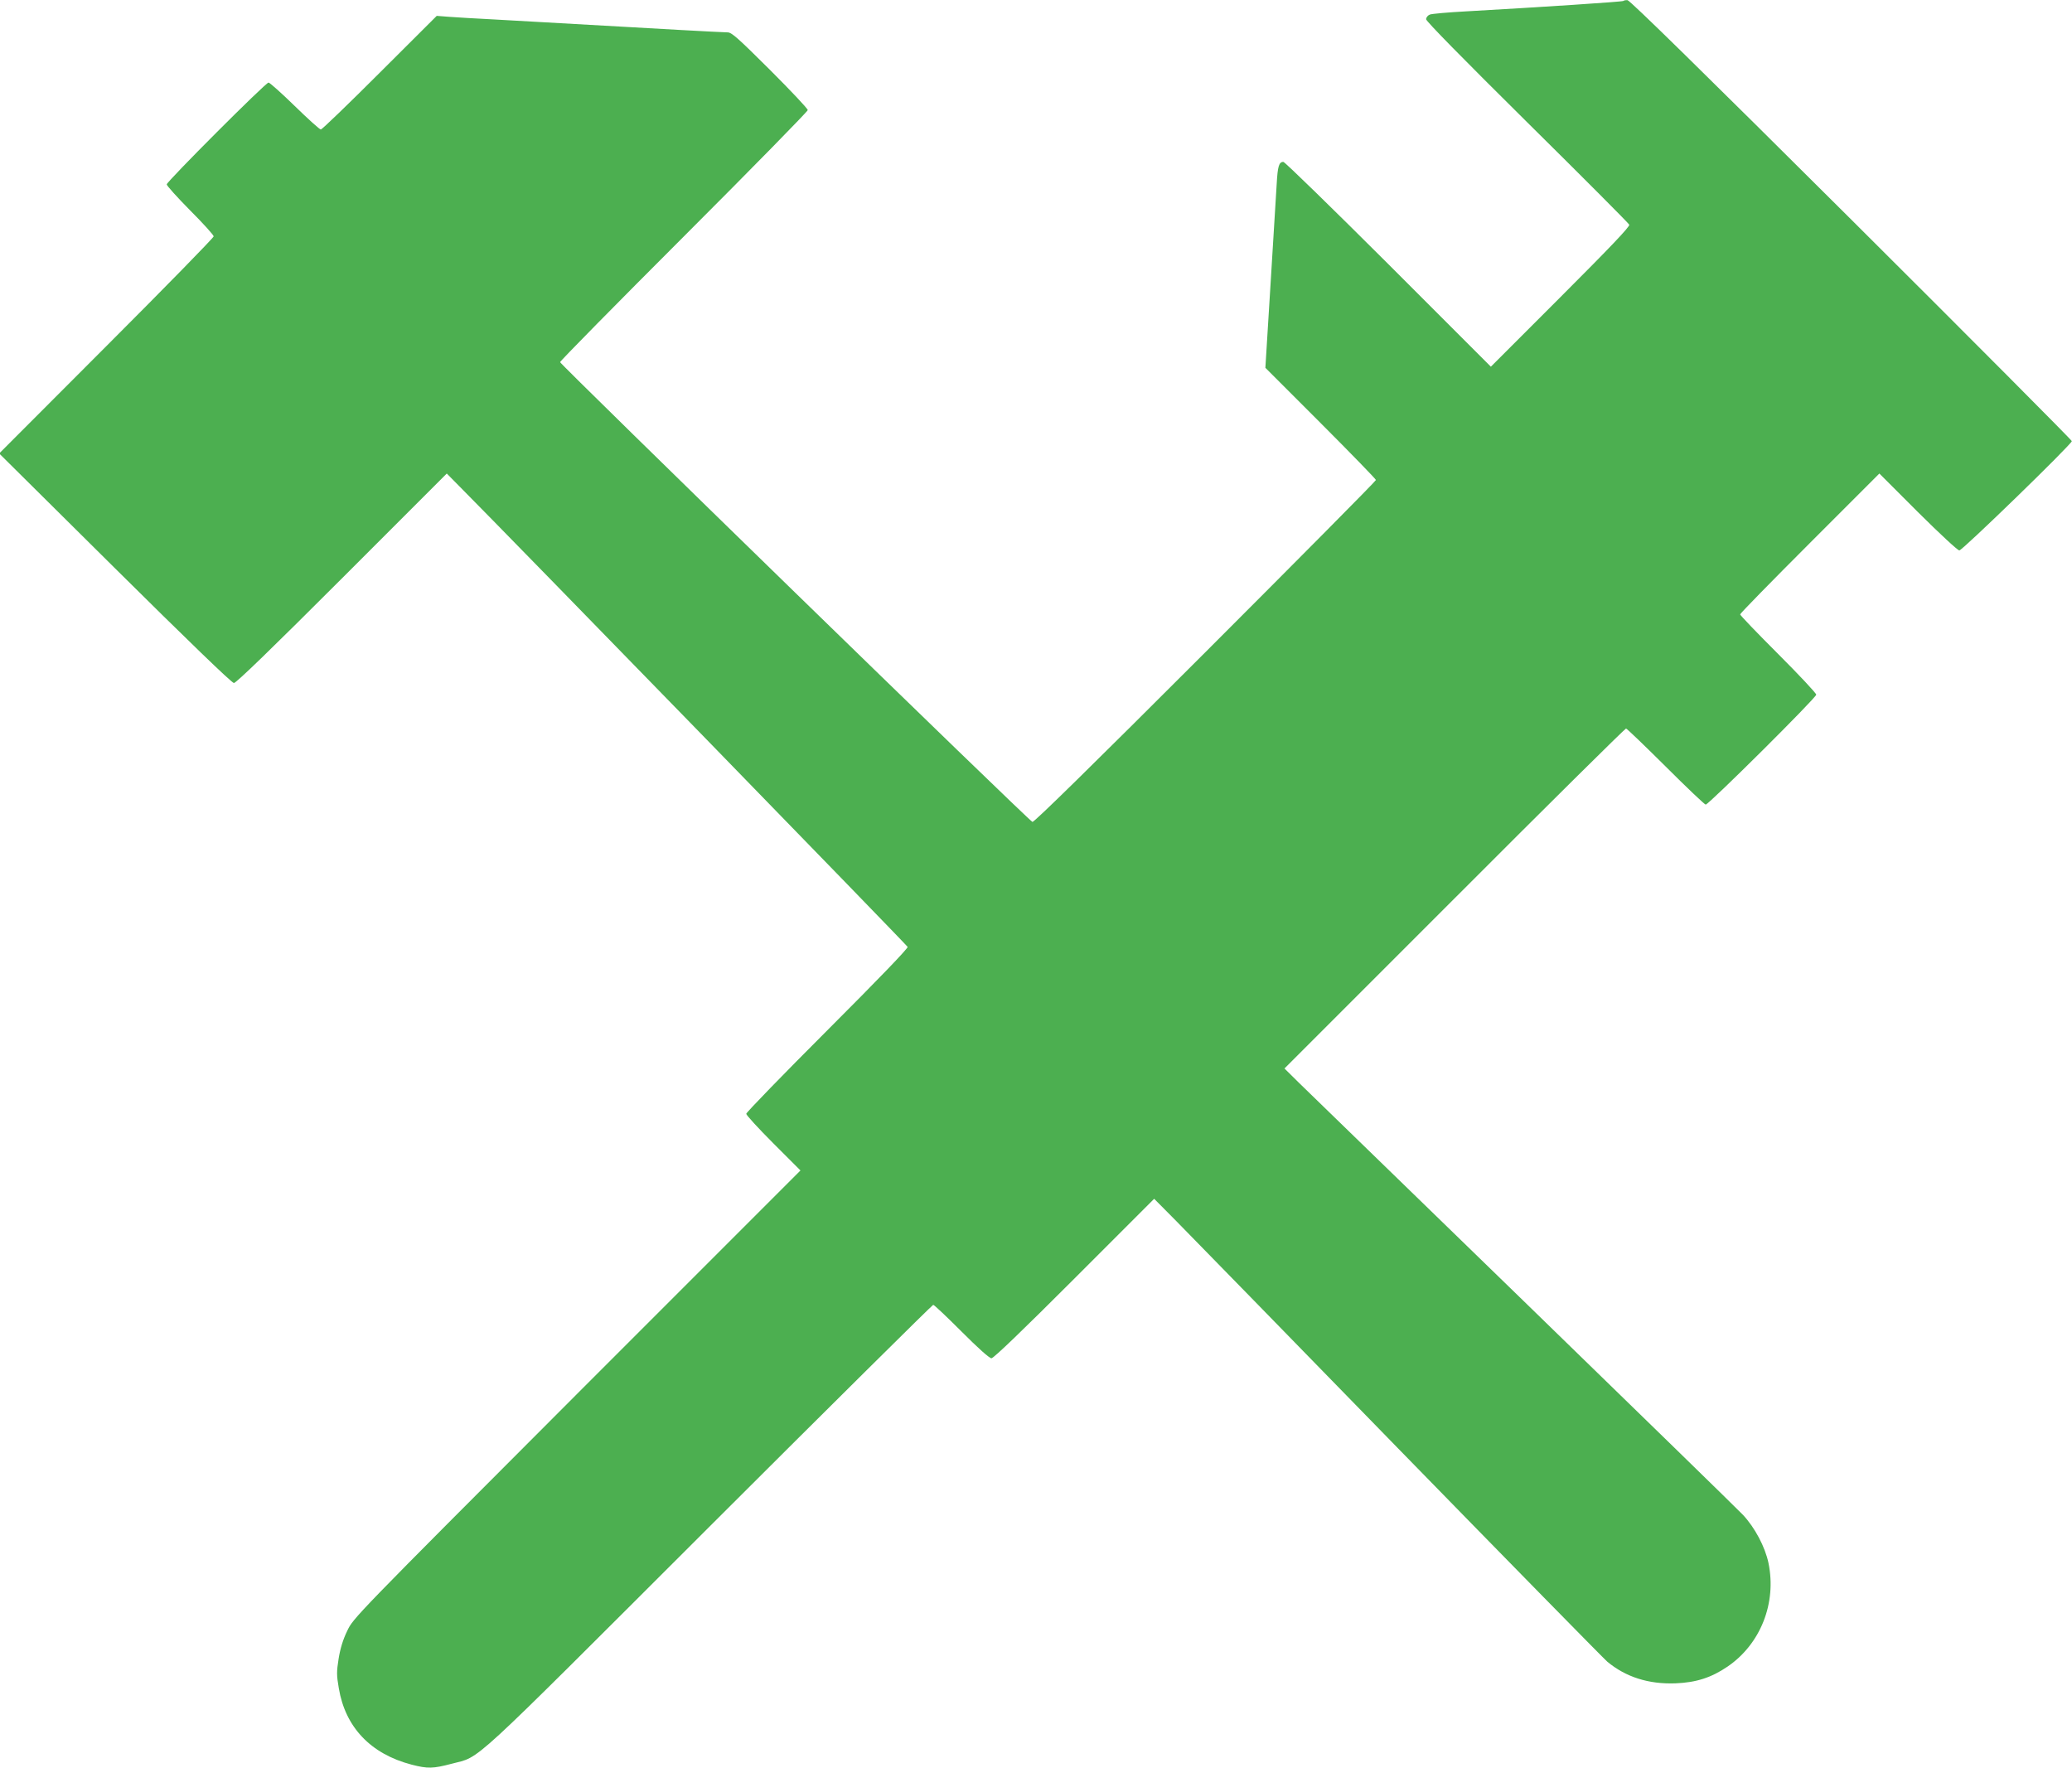 <?xml version="1.0" standalone="no"?>
<!DOCTYPE svg PUBLIC "-//W3C//DTD SVG 20010904//EN"
 "http://www.w3.org/TR/2001/REC-SVG-20010904/DTD/svg10.dtd">
<svg version="1.0" xmlns="http://www.w3.org/2000/svg"
 width="1280pt" height="1092pt" viewBox="0 0 1280 1092"
 preserveAspectRatio="xMidYMid meet">
<g transform="translate(0,1092) scale(0.1,-0.1)"
fill="#4caf50" stroke="none">
<path d="M10028 10914 c-6 -5 -506 -38 -968 -64 -113 -6 -215 -15 -227 -20
-13 -5 -23 -18 -23 -29 0 -12 227 -243 624 -636 344 -340 628 -625 631 -633 4
-12 -118 -140 -424 -446 l-431 -431 -633 633 c-348 347 -640 632 -649 632 -27
0 -35 -27 -41 -135 -3 -55 -20 -333 -38 -619 l-32 -518 342 -342 c187 -187
341 -346 341 -351 0 -6 -474 -484 -1054 -1064 -701 -701 -1059 -1052 -1068
-1048 -23 8 -2918 2827 -2918 2840 0 7 344 356 765 777 421 421 765 772 765
780 0 9 -105 120 -233 248 -198 197 -237 232 -262 232 -17 0 -149 7 -295 15
-738 42 -971 55 -1150 65 -107 5 -230 13 -274 16 l-78 6 -352 -351 c-193 -193
-357 -351 -364 -351 -7 0 -79 65 -161 145 -82 80 -155 145 -162 145 -18 0
-629 -612 -629 -629 0 -8 65 -80 145 -161 80 -80 145 -152 145 -160 0 -8 -298
-313 -663 -678 l-662 -663 715 -709 c446 -442 722 -709 735 -709 13 -1 238
217 667 646 l648 648 79 -80 c315 -317 2764 -2833 2768 -2844 4 -8 -180 -199
-496 -515 -275 -275 -501 -508 -501 -516 0 -8 75 -90 167 -182 l168 -168
-1382 -1382 c-1378 -1380 -1381 -1383 -1418 -1462 -26 -53 -43 -109 -53 -171
-13 -82 -13 -102 1 -183 40 -241 197 -406 449 -472 100 -26 133 -25 247 5 187
50 73 -54 1591 1462 756 755 1380 1373 1385 1373 6 0 84 -74 175 -165 103
-103 172 -165 185 -165 13 0 193 173 512 492 l493 493 134 -135 c73 -74 693
-709 1376 -1410 684 -701 1264 -1292 1289 -1314 114 -95 255 -140 421 -134
128 5 222 35 323 104 203 139 303 392 252 639 -21 100 -84 219 -158 298 -34
36 -645 631 -1357 1323 -712 691 -1335 1297 -1385 1345 l-90 89 1050 1050
c577 578 1054 1050 1060 1050 5 0 115 -106 245 -235 129 -129 241 -235 247
-235 19 0 683 660 683 679 0 9 -106 122 -235 251 -129 129 -235 239 -235 245
0 6 193 203 430 440 l430 430 238 -238 c139 -138 246 -237 256 -237 19 0 692
654 695 675 0 6 -612 621 -1361 1367 -914 910 -1370 1357 -1384 1357 -11 1
-23 -2 -26 -5z"/>
</g>
</svg>
